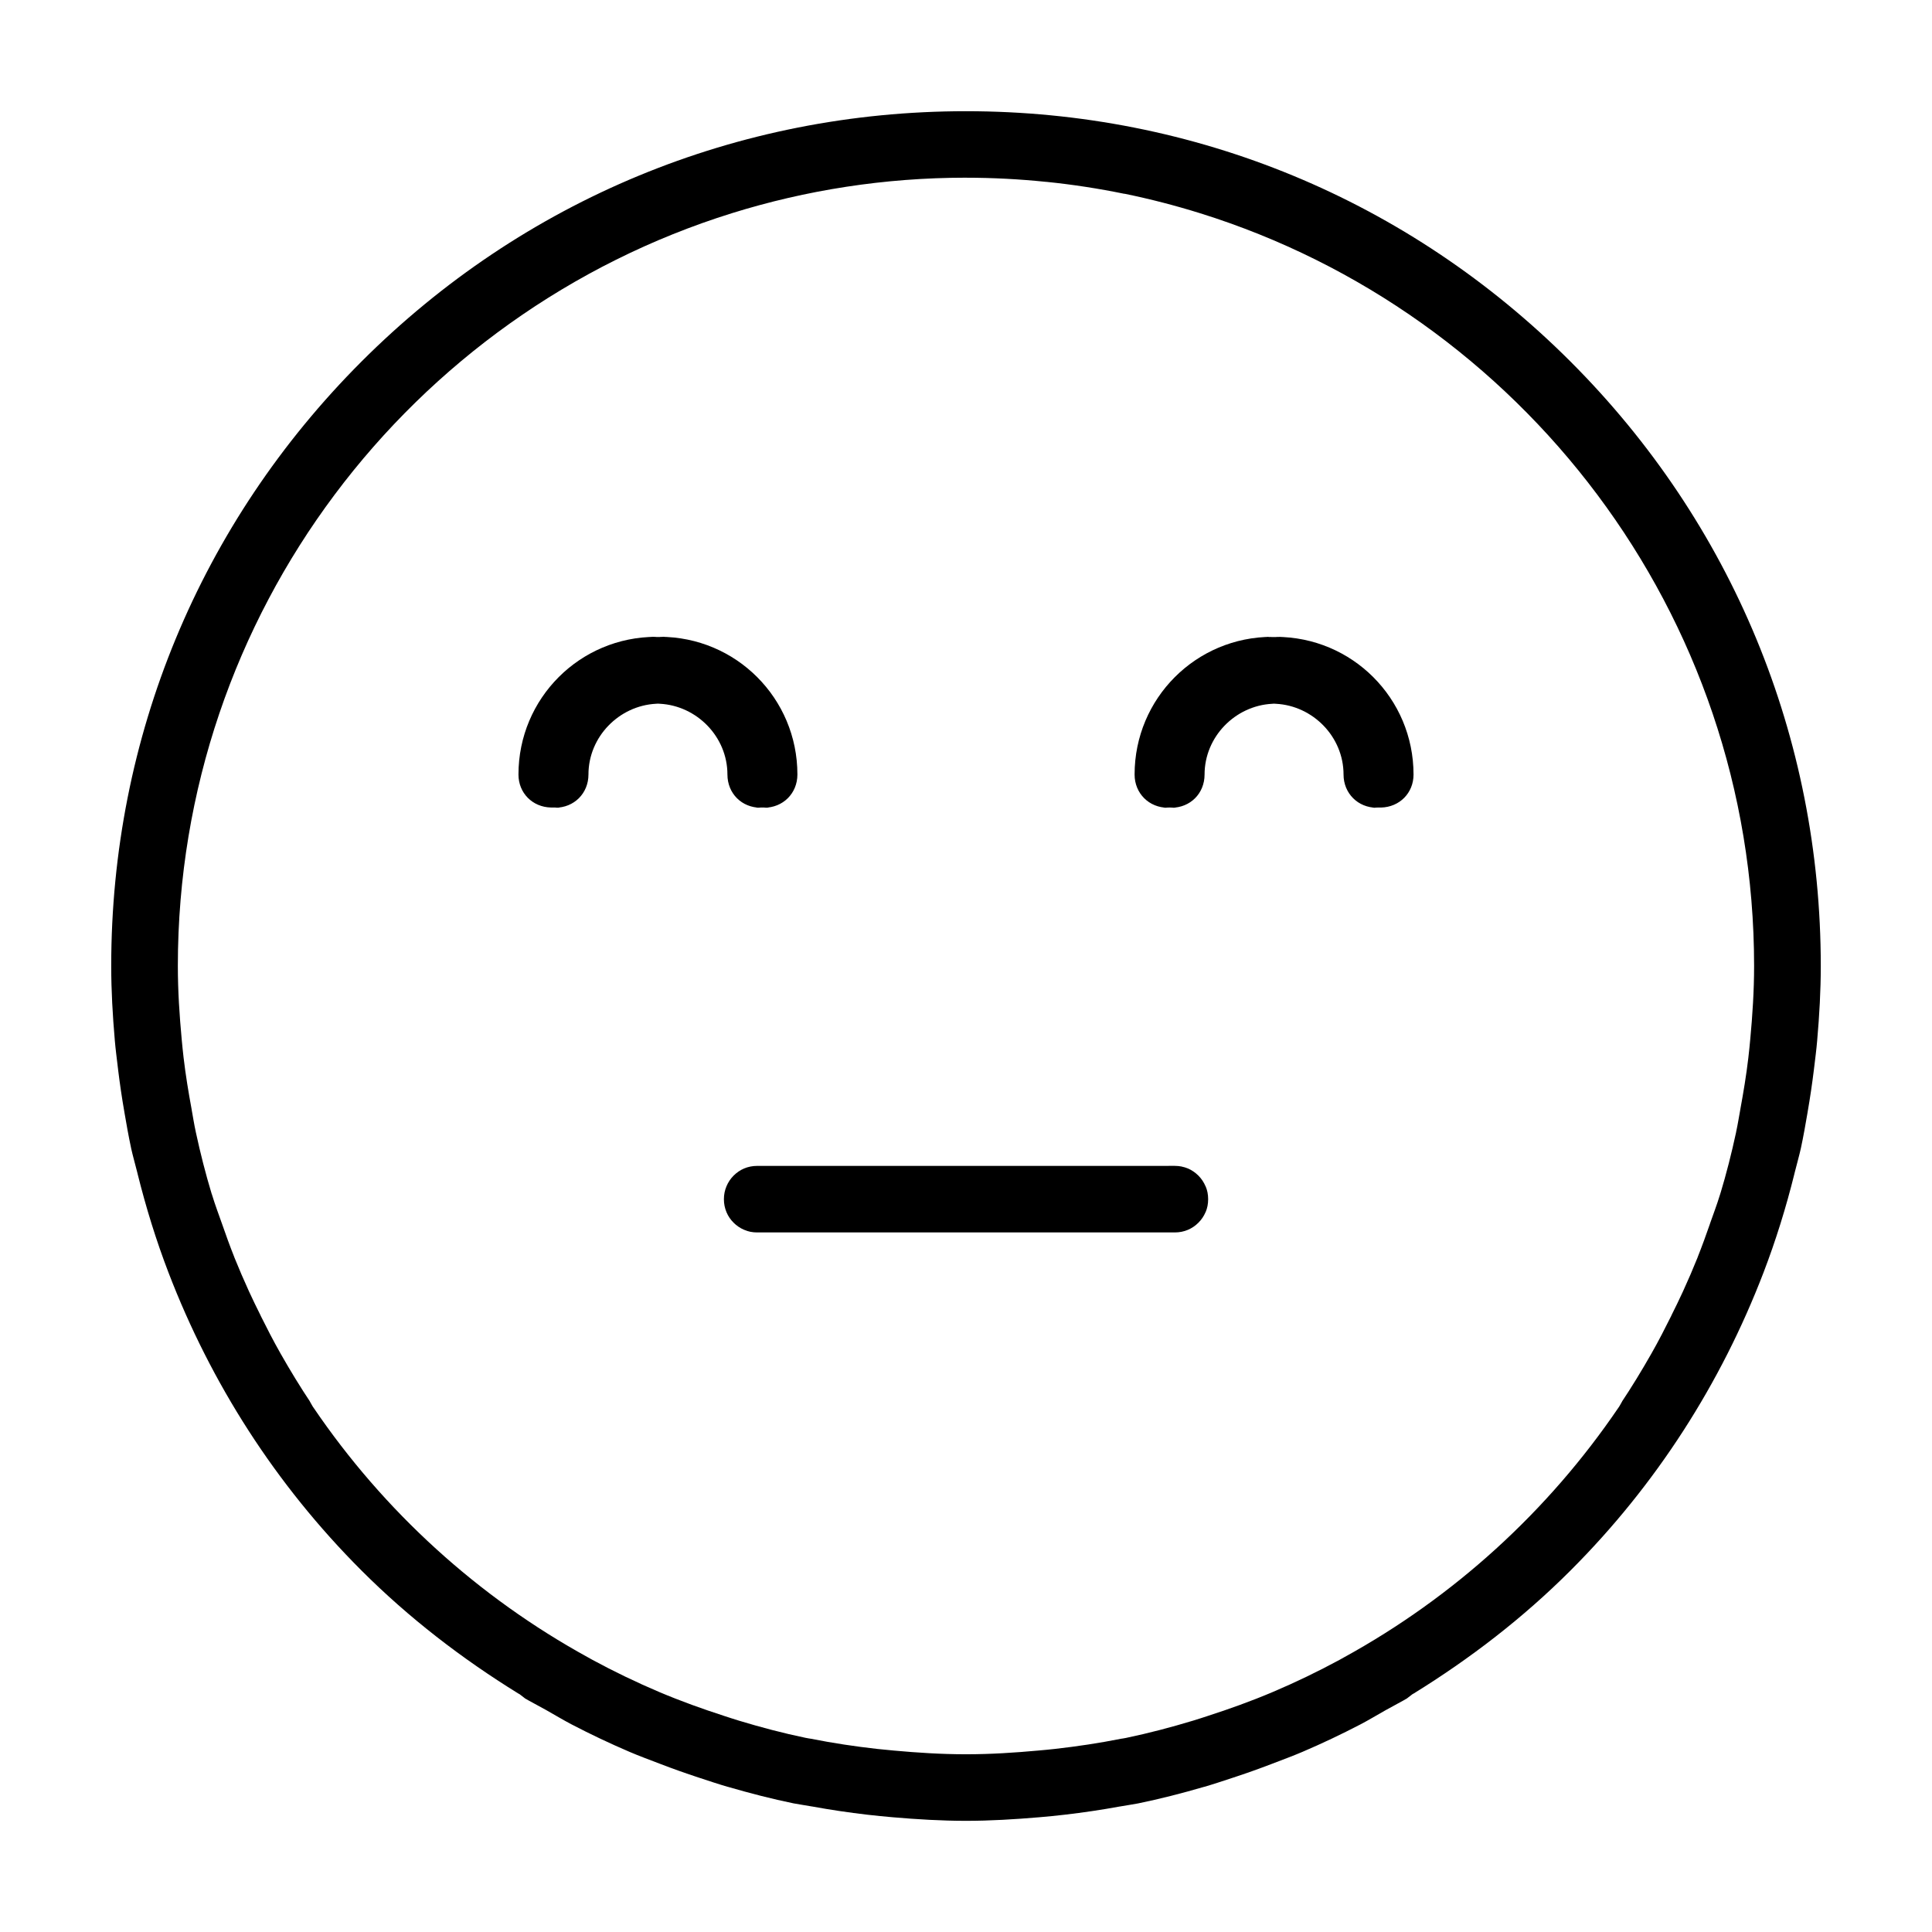 <?xml version="1.0" encoding="UTF-8"?>
<!-- Uploaded to: SVG Repo, www.svgrepo.com, Generator: SVG Repo Mixer Tools -->
<svg fill="#000000" width="800px" height="800px" version="1.1" viewBox="144 144 512 512" xmlns="http://www.w3.org/2000/svg">
 <path d="m400 173.47c-60.574 0-117.36 23.496-160.19 66.336-42.832 42.848-66.336 99.613-66.336 160.19 0 6.527 0.379 13.098 0.953 19.711v0.031c0.203 2.356 0.535 4.879 0.867 7.668v0.031c0.465 3.777 1.008 7.512 1.652 11.172v0.031c0.566 3.305 1.133 6.512 1.793 9.582v0.031c0.441 1.992 1.078 4.219 1.707 6.715v0.031c2.234 8.98 4.945 17.75 8.219 26.277 11.234 29.254 28.332 56.129 51.137 78.926 12.602 12.602 26.59 23.34 41.5 32.559l0.41 0.227 0.379 0.293c1.055 0.805 1.242 0.938 0.691 0.605 1.582 0.961 3.621 1.977 5.961 3.297 2.488 1.41 4.715 2.746 6.769 3.816 5.031 2.621 10.148 5.047 15.336 7.266 2.465 1.055 5.156 2.047 8.047 3.156 3.402 1.309 6.848 2.535 10.336 3.676 2.723 0.898 5.242 1.738 7.644 2.434h0.031c5.84 1.691 11.66 3.203 17.508 4.402h0.031c1.133 0.227 2.746 0.441 4.801 0.812h0.031c4.863 0.891 9.715 1.605 14.586 2.172 2.227 0.25 4.434 0.48 6.66 0.668 6.566 0.566 13.066 0.953 19.477 0.953 6.406 0 12.91-0.395 19.477-0.953 2.219-0.188 4.434-0.41 6.66-0.668 4.871-0.566 9.723-1.281 14.586-2.172h0.031c2.055-0.371 3.676-0.582 4.801-0.812 5.856-1.195 11.684-2.699 17.539-4.402h0.031c2.402-0.691 4.914-1.535 7.644-2.434 3.488-1.141 6.934-2.371 10.336-3.676 2.891-1.109 5.582-2.102 8.047-3.156 5.195-2.219 10.305-4.644 15.344-7.266 2.062-1.07 4.289-2.418 6.769-3.816 2.348-1.324 4.383-2.34 5.961-3.297-0.551 0.332-0.363 0.195 0.691-0.605l0.379-0.293 0.402-0.227c14.91-9.219 28.898-19.957 41.5-32.559 22.805-22.797 39.902-49.672 51.137-78.926 3.273-8.527 5.992-17.293 8.219-26.277v-0.031c0.629-2.496 1.266-4.723 1.707-6.715 0.66-3.078 1.227-6.289 1.793-9.613v-0.031c0.637-3.66 1.188-7.391 1.652-11.172 0.34-2.801 0.668-5.336 0.867-7.699v-0.031c0.582-6.613 0.953-13.188 0.953-19.711 0-60.574-23.496-117.36-66.336-160.19-42.855-42.84-99.613-66.336-160.2-66.336zm-0.031 17.625c7.195 0 14.305 0.387 21.301 1.102h0.086c6.957 0.707 13.816 1.77 20.578 3.156h0.141c6.793 1.395 13.438 3.125 19.941 5.148 85.02 26.496 146.84 105.97 146.84 199.49 0 6.644-0.434 13.105-1.016 19.391-0.148 1.621-0.309 3.227-0.496 4.801v0.031c-0.551 4.707-1.316 9.297-2.141 13.777v0.031c-0.316 1.691-0.629 3.738-1.125 6.047v0.031c-1.188 5.512-2.566 10.949-4.195 16.328 0.27-0.875 0.227-0.812-0.055 0.141-0.891 2.906-1.875 5.449-2.66 7.699v0.031c-1.008 2.914-2.078 5.863-3.266 8.855v0.031c-1.227 3.055-2.519 6.055-3.883 9.027-1.016 2.234-2.07 4.359-3.094 6.422v0.031c-1.621 3.25-3.336 6.629-5.297 10.066-2.551 4.488-5.234 8.895-8.133 13.227 0.629-0.945 0.551-0.836-0.227 0.52l-0.172 0.293-0.203 0.293c-18.625 27.426-43.602 50.176-72.785 66.188-0.141 0.078-0.496 0.285-1.039 0.582-5.785 3.133-11.73 6-17.855 8.598-5.691 2.41-11.469 4.481-17.223 6.336-1.109 0.355-2.371 0.789-3.793 1.211-5.754 1.738-11.645 3.305-17.742 4.574-1.234 0.262-1.332 0.25-0.227 0.031-0.723 0.148-1.109 0.195-1.156 0.203-5.824 1.164-11.676 2.031-17.508 2.691-1.465 0.164-2.938 0.301-4.434 0.434-6.203 0.566-12.555 0.984-19.098 0.984h-0.055c-6.543 0-12.895-0.418-19.105-0.984-1.488-0.133-2.961-0.27-4.434-0.434-5.832-0.66-11.691-1.527-17.508-2.691-0.047-0.008-0.441-0.055-1.156-0.203 1.094 0.219 1.031 0.227-0.203-0.031h-0.031c-6.102-1.266-11.988-2.832-17.742-4.574-1.426-0.426-2.676-0.859-3.793-1.211-5.746-1.859-11.523-3.93-17.223-6.336-6.133-2.598-12.066-5.465-17.855-8.598-0.551-0.301-0.898-0.496-1.039-0.582-29.191-16.012-54.16-38.762-72.785-66.188l-0.203-0.293-0.172-0.293c-0.789-1.355-0.867-1.465-0.227-0.52-2.898-4.336-5.582-8.746-8.133-13.234-1.961-3.449-3.676-6.824-5.297-10.066v-0.031c-1.023-2.062-2.078-4.188-3.094-6.422-1.363-2.984-2.652-5.984-3.883-9.027v-0.031c-1.195-2.992-2.258-5.945-3.266-8.855-0.789-2.258-1.77-4.816-2.66-7.731-0.309-0.992-0.309-1.031-0.031-0.117l-0.031-0.031c-1.629-5.375-3.008-10.809-4.195-16.32-0.504-2.32-0.812-4.375-1.125-6.078v-0.031c-0.828-4.481-1.59-9.062-2.141-13.777-0.188-1.59-0.34-3.203-0.496-4.832-0.582-6.281-1.016-12.746-1.016-19.391 0-93.52 61.836-173 146.84-199.49 19.594-6.102 40.43-9.406 61.992-9.406zm-82.074 121.67c-20.215 0-36.496 16.297-36.496 36.496 0 4.902 3.715 8.621 8.598 8.738 0.211-0.008 0.148 0.008 0.434 0h0.465c2.203 0.055 2.266 0.055 0.227 0.055 5.008 0 8.824-3.809 8.824-8.801 0-10.004 8.102-18.238 17.918-18.75l0.496-0.031 0.496 0.031c9.816 0.512 17.918 8.746 17.918 18.75 0 5.008 3.793 8.801 8.801 8.801-2.031 0-1.977 0 0.227-0.055h0.465c2.203 0.055 2.258 0.055 0.227 0.055 5.008 0 8.824-3.809 8.824-8.801 0-20.199-16.281-36.496-36.496-36.496 2.117 0 2 0.031-0.379 0.055h-0.172c-2.379-0.023-2.488-0.055-0.379-0.055zm163.28 0c-20.215 0-36.496 16.297-36.496 36.496 0 4.984 3.824 8.801 8.824 8.801-2.031 0-1.977 0 0.227-0.055h0.465c2.203 0.055 2.266 0.055 0.227 0.055 5.008 0 8.801-3.793 8.801-8.801 0-10.004 8.102-18.238 17.918-18.75l0.496-0.031 0.496 0.031c9.816 0.512 17.918 8.746 17.918 18.75 0 4.984 3.824 8.801 8.824 8.801-2.031 0-1.977 0 0.227-0.055h0.465c0.285 0.008 0.219-0.008 0.434 0 4.879-0.125 8.598-3.84 8.598-8.738 0-20.199-16.281-36.496-36.496-36.496 2.117 0 2 0.031-0.379 0.055h-0.172c-2.379-0.023-2.488-0.055-0.379-0.055zm-136.54 140.21c-2.465 0-4.606 0.961-6.219 2.574-0.82 0.82-1.441 1.762-1.883 2.809-0.449 1.062-0.691 2.195-0.691 3.449 0 1.25 0.25 2.394 0.691 3.449 0.441 1.047 1.078 1.977 1.883 2.777 0.789 0.781 1.707 1.418 2.723 1.852l0.055 0.031h0.031c0.598 0.25 1.117 0.418 1.621 0.52 0.59 0.117 1.211 0.172 1.793 0.172h110.7c2.519 0 4.652-0.977 6.25-2.574 0.805-0.805 1.441-1.73 1.883-2.777v-0.031h0.031c0.441-1.039 0.668-2.156 0.668-3.418 0-1.258-0.219-2.371-0.668-3.418h-0.031v-0.031c-0.441-1.039-1.062-1.984-1.883-2.809-0.812-0.812-1.762-1.457-2.746-1.883l-0.086-0.031c-0.543-0.227-1.016-0.355-1.535-0.465l-0.055-0.031h-0.031c-0.559-0.109-1.18-0.172-1.793-0.172z"/>
</svg>